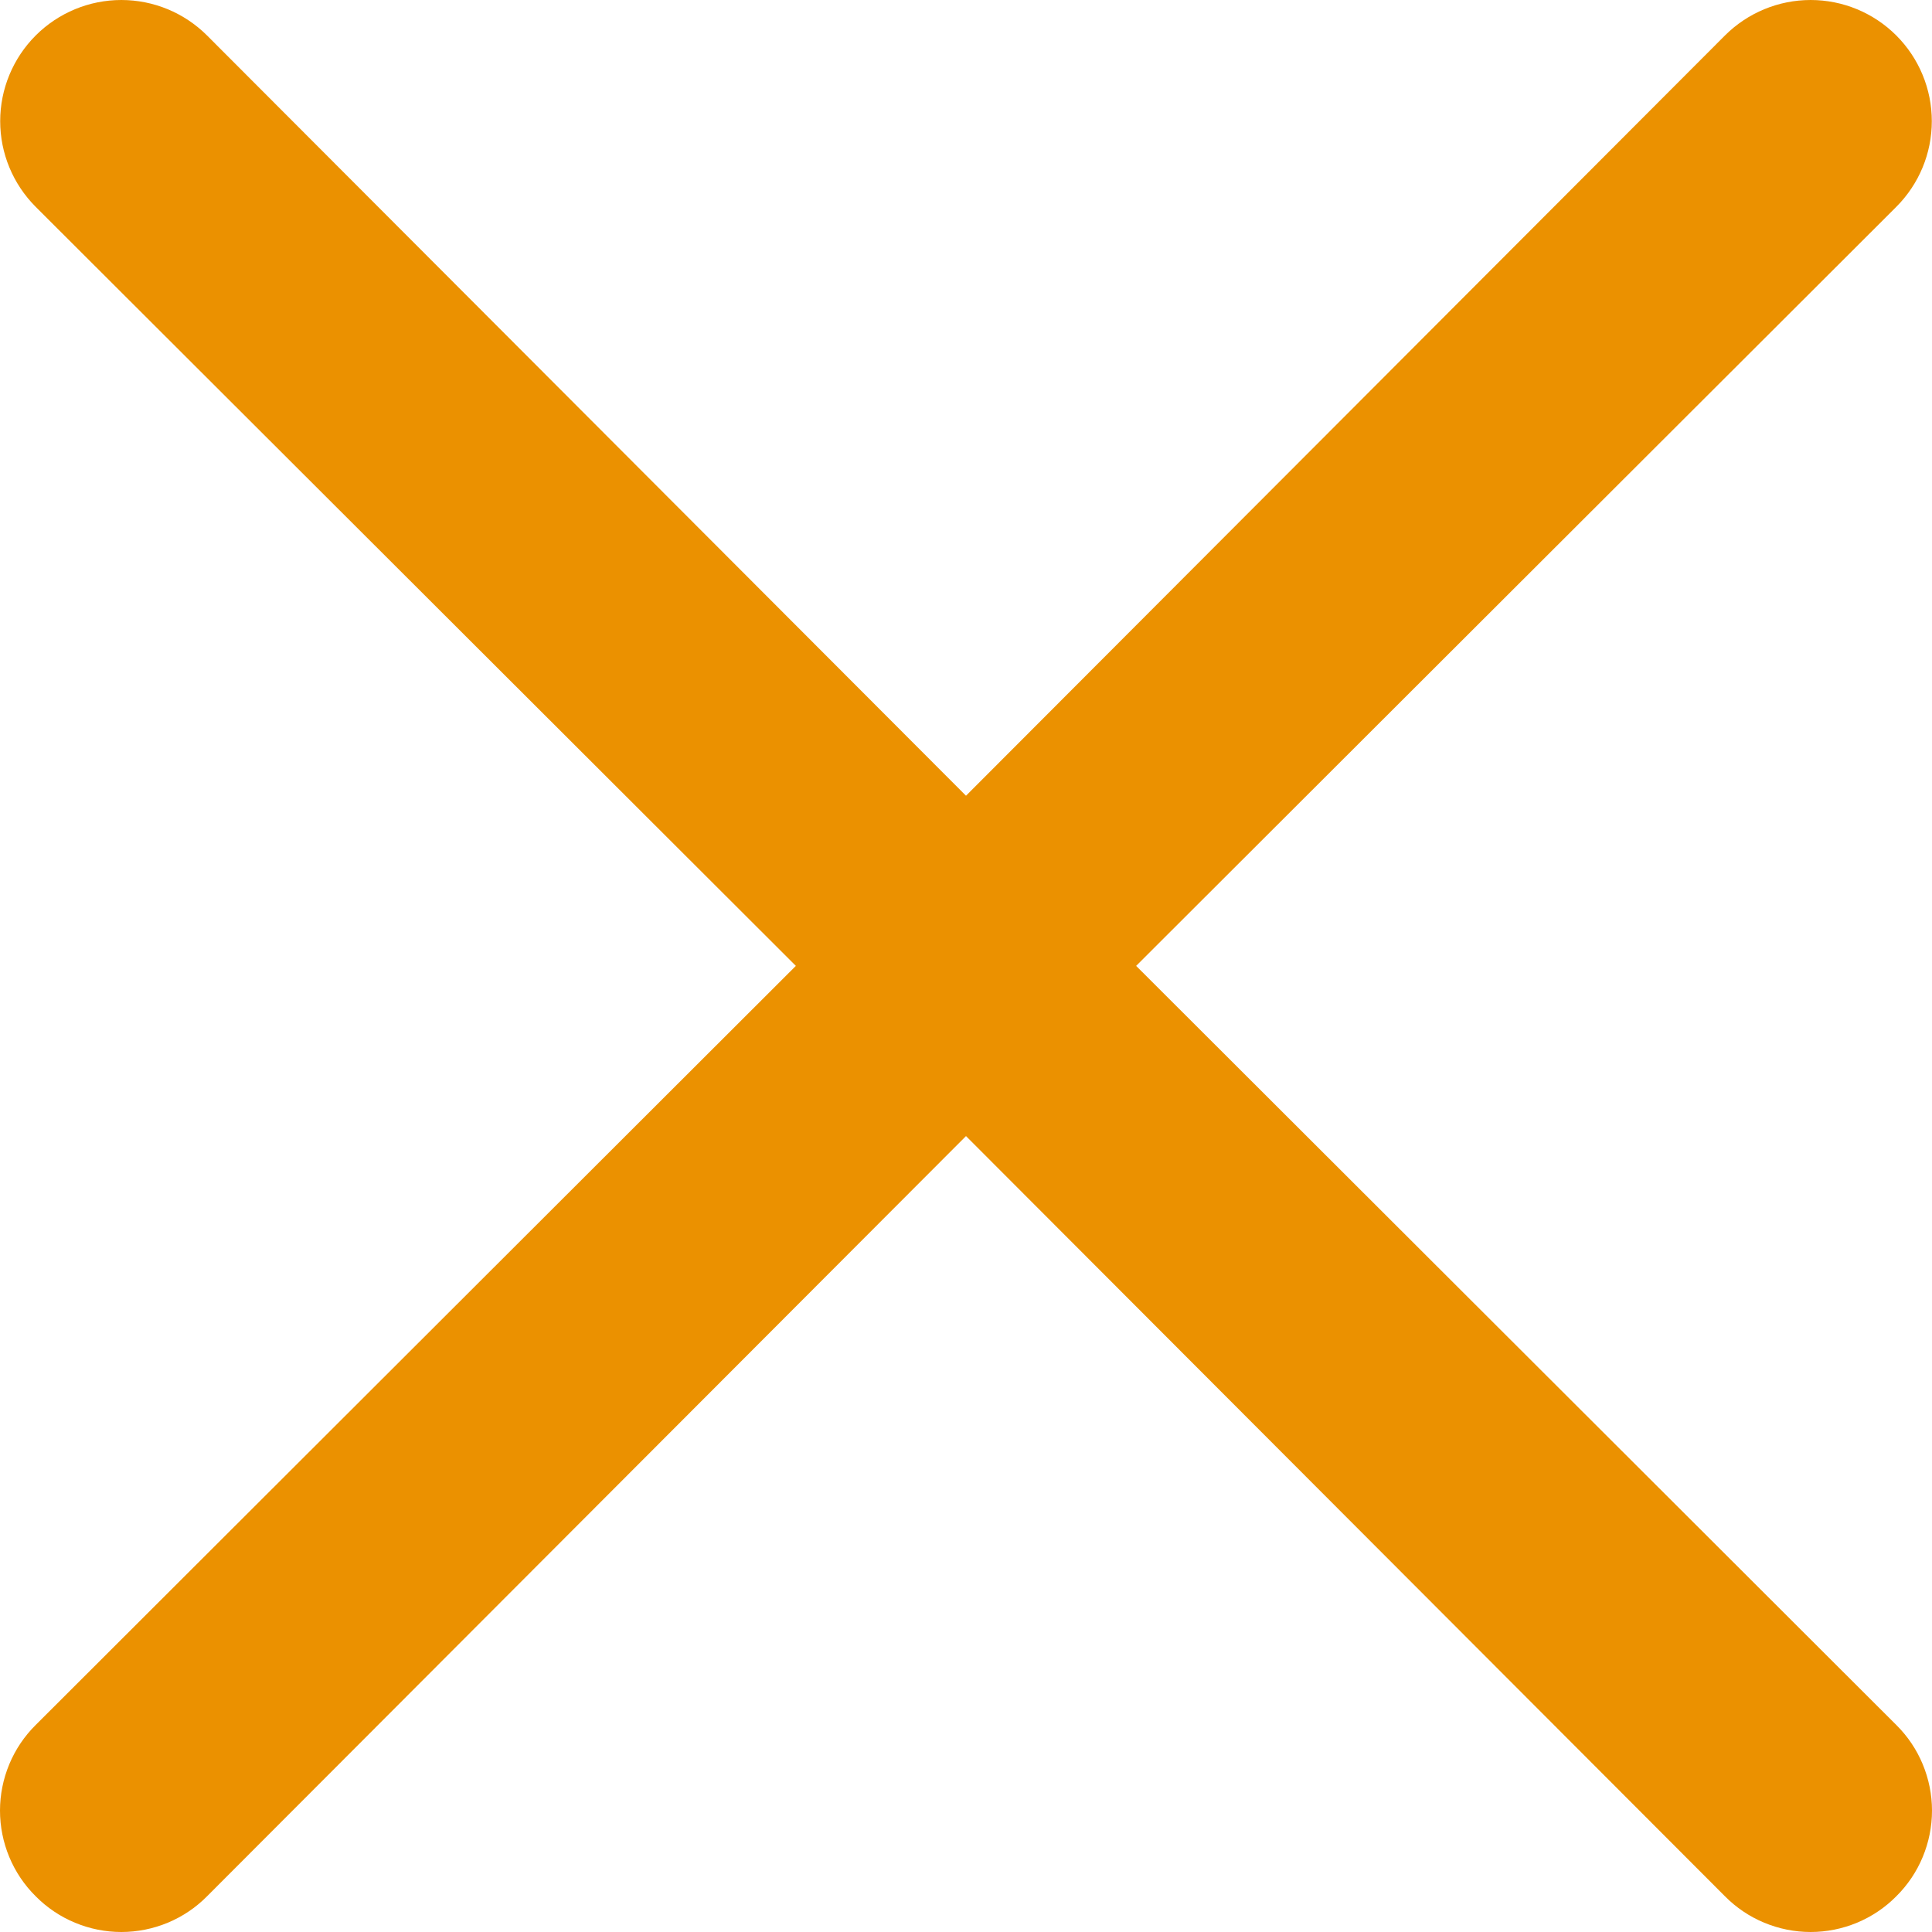 <svg width="31" height="31" viewBox="0 0 31 31" fill="none" xmlns="http://www.w3.org/2000/svg">
<path d="M18.23 15.498L30.427 3.319C30.792 2.954 30.997 2.46 30.997 1.944C30.997 1.429 30.792 0.934 30.427 0.569C30.063 0.205 29.568 0 29.053 0C28.537 0 28.043 0.205 27.678 0.569L15.5 12.768L3.322 0.569C2.957 0.205 2.463 4.57809e-07 1.947 4.61651e-07C1.432 4.65492e-07 0.937 0.205 0.573 0.569C0.208 0.934 0.003 1.429 0.003 1.944C0.003 2.46 0.208 2.954 0.573 3.319L12.77 15.498L0.573 27.678C0.391 27.858 0.247 28.072 0.149 28.308C0.051 28.544 0 28.797 0 29.052C0 29.308 0.051 29.561 0.149 29.797C0.247 30.033 0.391 30.247 0.573 30.427C0.753 30.609 0.967 30.753 1.203 30.851C1.439 30.949 1.692 31 1.947 31C2.203 31 2.456 30.949 2.692 30.851C2.928 30.753 3.142 30.609 3.322 30.427L15.5 18.229L27.678 30.427C27.858 30.609 28.072 30.753 28.308 30.851C28.544 30.949 28.797 31 29.053 31C29.308 31 29.561 30.949 29.797 30.851C30.033 30.753 30.247 30.609 30.427 30.427C30.609 30.247 30.753 30.033 30.851 29.797C30.949 29.561 31 29.308 31 29.052C31 28.797 30.949 28.544 30.851 28.308C30.753 28.072 30.609 27.858 30.427 27.678L18.23 15.498Z" fill="#EB9100"/>
</svg>
